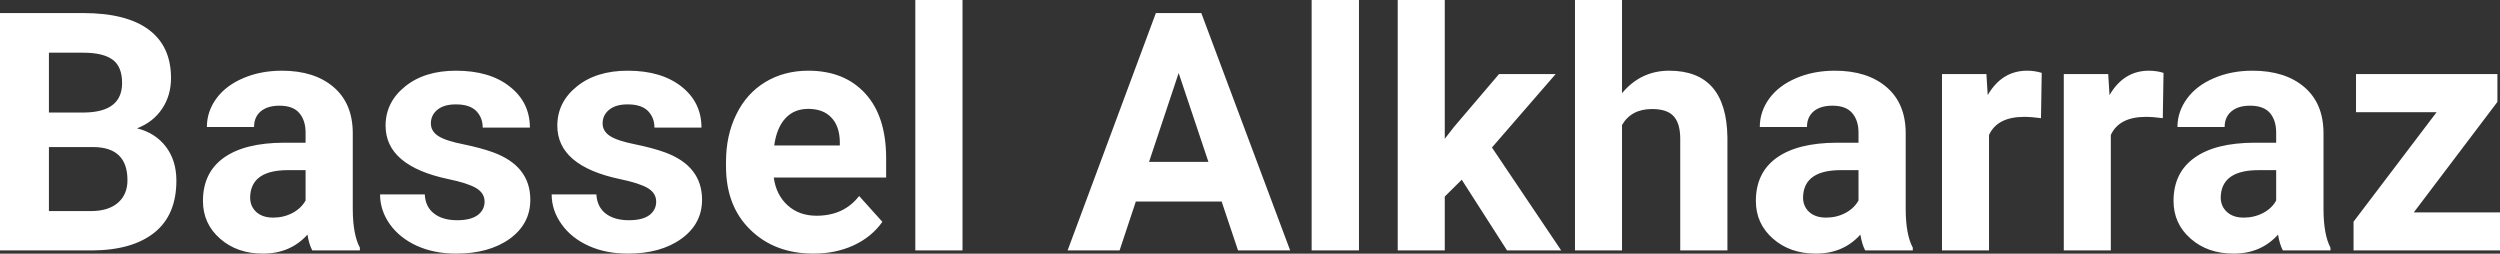 <?xml version="1.0" encoding="UTF-8" standalone="yes"?>
<svg xmlns="http://www.w3.org/2000/svg" width="100%" height="100%" viewBox="0 0 172.208 17.475" fill="#FFFFFF">
  <rect x="0" y="0" width="172.208" height="17.475" fill="#333333" stroke="none"/>
  <path d="M6.36 17.25L0 17.25L0 0.90L5.73 0.90Q8.70 0.90 10.24 2.04Q11.78 3.18 11.78 5.38L11.78 5.38Q11.78 6.58 11.16 7.50Q10.55 8.41 9.44 8.84L9.44 8.84Q10.70 9.15 11.43 10.11Q12.15 11.06 12.15 12.44L12.15 12.44Q12.15 14.80 10.65 16.01Q9.14 17.23 6.36 17.25L6.36 17.25ZM6.46 10.13L3.37 10.13L3.37 14.54L6.26 14.54Q7.45 14.54 8.11 13.98Q8.78 13.41 8.78 12.41L8.78 12.41Q8.78 10.16 6.46 10.13L6.46 10.13ZM3.37 3.63L3.37 7.75L5.86 7.75Q8.41 7.70 8.41 5.72L8.41 5.72Q8.41 4.60 7.77 4.12Q7.12 3.63 5.73 3.63L5.73 3.63L3.37 3.63ZM24.79 17.25L21.51 17.25Q21.28 16.81 21.18 16.16L21.18 16.16Q20.00 17.47 18.11 17.47L18.11 17.47Q16.33 17.47 15.16 16.44Q13.98 15.41 13.98 13.84L13.98 13.84Q13.98 11.90 15.41 10.87Q16.85 9.84 19.55 9.83L19.55 9.83L21.05 9.83L21.05 9.13Q21.05 8.29 20.61 7.78Q20.18 7.28 19.25 7.28L19.25 7.28Q18.43 7.28 17.96 7.67Q17.50 8.06 17.50 8.75L17.50 8.75L14.25 8.75Q14.25 7.69 14.90 6.79Q15.55 5.90 16.74 5.39Q17.94 4.87 19.42 4.87L19.42 4.87Q21.66 4.87 22.98 6.00Q24.30 7.13 24.30 9.18L24.30 9.18L24.30 14.44Q24.31 16.17 24.79 17.06L24.79 17.06L24.79 17.25ZM18.82 14.99L18.82 14.99Q19.54 14.99 20.15 14.67Q20.75 14.35 21.05 13.81L21.05 13.81L21.05 11.72L19.83 11.72Q17.40 11.72 17.24 13.41L17.24 13.41L17.23 13.60Q17.23 14.21 17.65 14.60Q18.08 14.99 18.82 14.99ZM33.38 13.89L33.38 13.89Q33.38 13.30 32.79 12.95Q32.20 12.61 30.90 12.34L30.90 12.34Q26.56 11.43 26.56 8.66L26.56 8.66Q26.56 7.04 27.90 5.96Q29.24 4.87 31.41 4.87L31.41 4.87Q33.73 4.87 35.11 5.96Q36.50 7.05 36.50 8.79L36.50 8.79L33.25 8.79Q33.25 8.10 32.80 7.64Q32.35 7.19 31.40 7.19L31.40 7.19Q30.58 7.19 30.13 7.56Q29.68 7.93 29.68 8.50L29.68 8.50Q29.68 9.04 30.19 9.37Q30.70 9.70 31.92 9.94Q33.13 10.19 33.96 10.49L33.96 10.49Q36.53 11.43 36.53 13.76L36.53 13.76Q36.53 15.42 35.11 16.45Q33.68 17.47 31.42 17.47L31.42 17.47Q29.90 17.47 28.71 16.93Q27.53 16.39 26.85 15.44Q26.18 14.49 26.18 13.39L26.18 13.39L29.26 13.39Q29.30 14.25 29.90 14.71Q30.49 15.17 31.49 15.17L31.49 15.17Q32.42 15.17 32.90 14.82Q33.38 14.46 33.38 13.89ZM45.20 13.89L45.20 13.89Q45.20 13.30 44.61 12.95Q44.02 12.61 42.72 12.34L42.72 12.34Q38.39 11.43 38.39 8.66L38.39 8.66Q38.39 7.04 39.73 5.96Q41.07 4.87 43.24 4.87L43.24 4.87Q45.55 4.87 46.94 5.96Q48.32 7.05 48.32 8.79L48.32 8.79L45.08 8.79Q45.08 8.10 44.63 7.64Q44.18 7.19 43.23 7.19L43.23 7.19Q42.41 7.19 41.96 7.56Q41.51 7.93 41.51 8.50L41.51 8.50Q41.51 9.04 42.02 9.37Q42.53 9.70 43.74 9.94Q44.96 10.19 45.79 10.49L45.79 10.49Q48.36 11.43 48.36 13.76L48.36 13.76Q48.36 15.42 46.93 16.45Q45.51 17.47 43.25 17.47L43.25 17.47Q41.72 17.47 40.54 16.93Q39.35 16.39 38.68 15.44Q38.00 14.49 38.00 13.39L38.00 13.39L41.08 13.39Q41.13 14.25 41.72 14.71Q42.32 15.17 43.32 15.17L43.32 15.17Q44.25 15.17 44.73 14.82Q45.20 14.46 45.20 13.89ZM56.04 17.47L56.04 17.47Q53.37 17.47 51.69 15.83Q50.01 14.20 50.01 11.47L50.01 11.47L50.01 11.15Q50.01 9.32 50.72 7.88Q51.42 6.44 52.72 5.65Q54.02 4.87 55.68 4.87L55.68 4.87Q58.17 4.87 59.61 6.45Q61.04 8.02 61.04 10.90L61.04 10.90L61.04 12.23L53.30 12.23Q53.46 13.42 54.25 14.14Q55.04 14.86 56.25 14.86L56.25 14.86Q58.13 14.86 59.18 13.50L59.18 13.50L60.78 15.28Q60.05 16.32 58.80 16.90Q57.56 17.47 56.04 17.47ZM55.67 7.50L55.67 7.50Q54.70 7.50 54.10 8.15Q53.50 8.80 53.33 10.02L53.33 10.02L57.85 10.02L57.85 9.76Q57.83 8.68 57.26 8.09Q56.70 7.50 55.67 7.50ZM66.30 0L66.30 17.25L63.05 17.25L63.05 0L66.30 0ZM85.28 17.25L84.15 13.88L78.24 13.88L77.12 17.25L73.54 17.25L79.62 0.90L82.75 0.90L88.87 17.25L85.28 17.25ZM81.19 5.03L79.15 11.15L83.24 11.15L81.19 5.03ZM93.61 0L93.61 17.25L90.35 17.25L90.35 0L93.61 0ZM103.81 17.25L100.69 12.38L99.52 13.54L99.52 17.25L96.28 17.25L96.28 0L99.52 0L99.52 9.56L100.15 8.75L103.26 5.10L107.16 5.10L102.77 10.16L107.54 17.25L103.81 17.25ZM111.73 0L111.73 6.42Q113.02 4.87 114.98 4.87L114.98 4.87Q118.93 4.87 118.99 9.47L118.99 9.47L118.99 17.25L115.74 17.25L115.74 9.56Q115.74 8.51 115.29 8.01Q114.84 7.51 113.80 7.51L113.80 7.51Q112.37 7.51 111.73 8.61L111.73 8.61L111.73 17.25L108.49 17.25L108.49 0L111.73 0ZM131.76 17.25L128.48 17.25Q128.25 16.81 128.15 16.16L128.15 16.16Q126.97 17.47 125.08 17.47L125.08 17.47Q123.30 17.47 122.13 16.44Q120.95 15.41 120.95 13.84L120.95 13.84Q120.95 11.90 122.38 10.87Q123.82 9.84 126.52 9.83L126.52 9.83L128.02 9.83L128.02 9.13Q128.02 8.29 127.58 7.78Q127.15 7.28 126.22 7.28L126.22 7.28Q125.40 7.28 124.93 7.67Q124.47 8.06 124.47 8.75L124.47 8.75L121.22 8.75Q121.22 7.69 121.87 6.79Q122.52 5.90 123.71 5.39Q124.91 4.87 126.39 4.87L126.39 4.87Q128.63 4.87 129.95 6.00Q131.27 7.13 131.27 9.18L131.27 9.18L131.27 14.44Q131.28 16.17 131.76 17.06L131.76 17.06L131.76 17.25ZM125.79 14.99L125.79 14.99Q126.51 14.99 127.12 14.67Q127.72 14.35 128.02 13.81L128.02 13.81L128.02 11.72L126.80 11.72Q124.37 11.72 124.21 13.41L124.21 13.41L124.20 13.60Q124.20 14.21 124.62 14.60Q125.05 14.99 125.79 14.99ZM140.64 5.02L140.59 8.14Q139.93 8.05 139.43 8.05L139.43 8.05Q137.58 8.05 137.01 9.30L137.01 9.30L137.01 17.25L133.77 17.25L133.77 5.10L136.83 5.10L136.92 6.55Q137.90 4.87 139.63 4.87L139.63 4.87Q140.17 4.87 140.64 5.02L140.64 5.02ZM149.03 5.02L148.98 8.14Q148.32 8.05 147.82 8.05L147.82 8.05Q145.97 8.05 145.40 9.30L145.40 9.30L145.40 17.25L142.16 17.25L142.16 5.10L145.22 5.10L145.31 6.55Q146.29 4.87 148.02 4.87L148.02 4.87Q148.56 4.87 149.03 5.02L149.03 5.02ZM160.53 17.25L157.25 17.25Q157.02 16.81 156.92 16.16L156.92 16.16Q155.74 17.47 153.86 17.47L153.86 17.47Q152.07 17.47 150.90 16.44Q149.72 15.41 149.72 13.84L149.72 13.84Q149.72 11.90 151.16 10.87Q152.59 9.84 155.29 9.83L155.29 9.83L156.79 9.83L156.79 9.13Q156.79 8.29 156.36 7.78Q155.92 7.28 154.99 7.28L154.99 7.28Q154.17 7.28 153.71 7.67Q153.24 8.06 153.24 8.75L153.24 8.75L149.99 8.75Q149.99 7.69 150.65 6.79Q151.30 5.90 152.49 5.39Q153.68 4.87 155.16 4.87L155.16 4.87Q157.41 4.87 158.73 6.00Q160.05 7.13 160.05 9.18L160.05 9.18L160.05 14.44Q160.06 16.17 160.53 17.06L160.53 17.06L160.53 17.25ZM154.56 14.99L154.56 14.99Q155.28 14.99 155.89 14.67Q156.50 14.35 156.79 13.81L156.79 13.81L156.79 11.72L155.58 11.72Q153.14 11.72 152.98 13.41L152.98 13.41L152.97 13.60Q152.97 14.21 153.40 14.60Q153.82 14.99 154.56 14.99ZM172.03 7.02L166.27 14.63L172.21 14.63L172.21 17.25L162.12 17.25L162.12 15.27L167.84 7.73L162.29 7.73L162.29 5.10L172.03 5.10L172.03 7.02Z" preserveAspectRatio="none"/>
</svg>